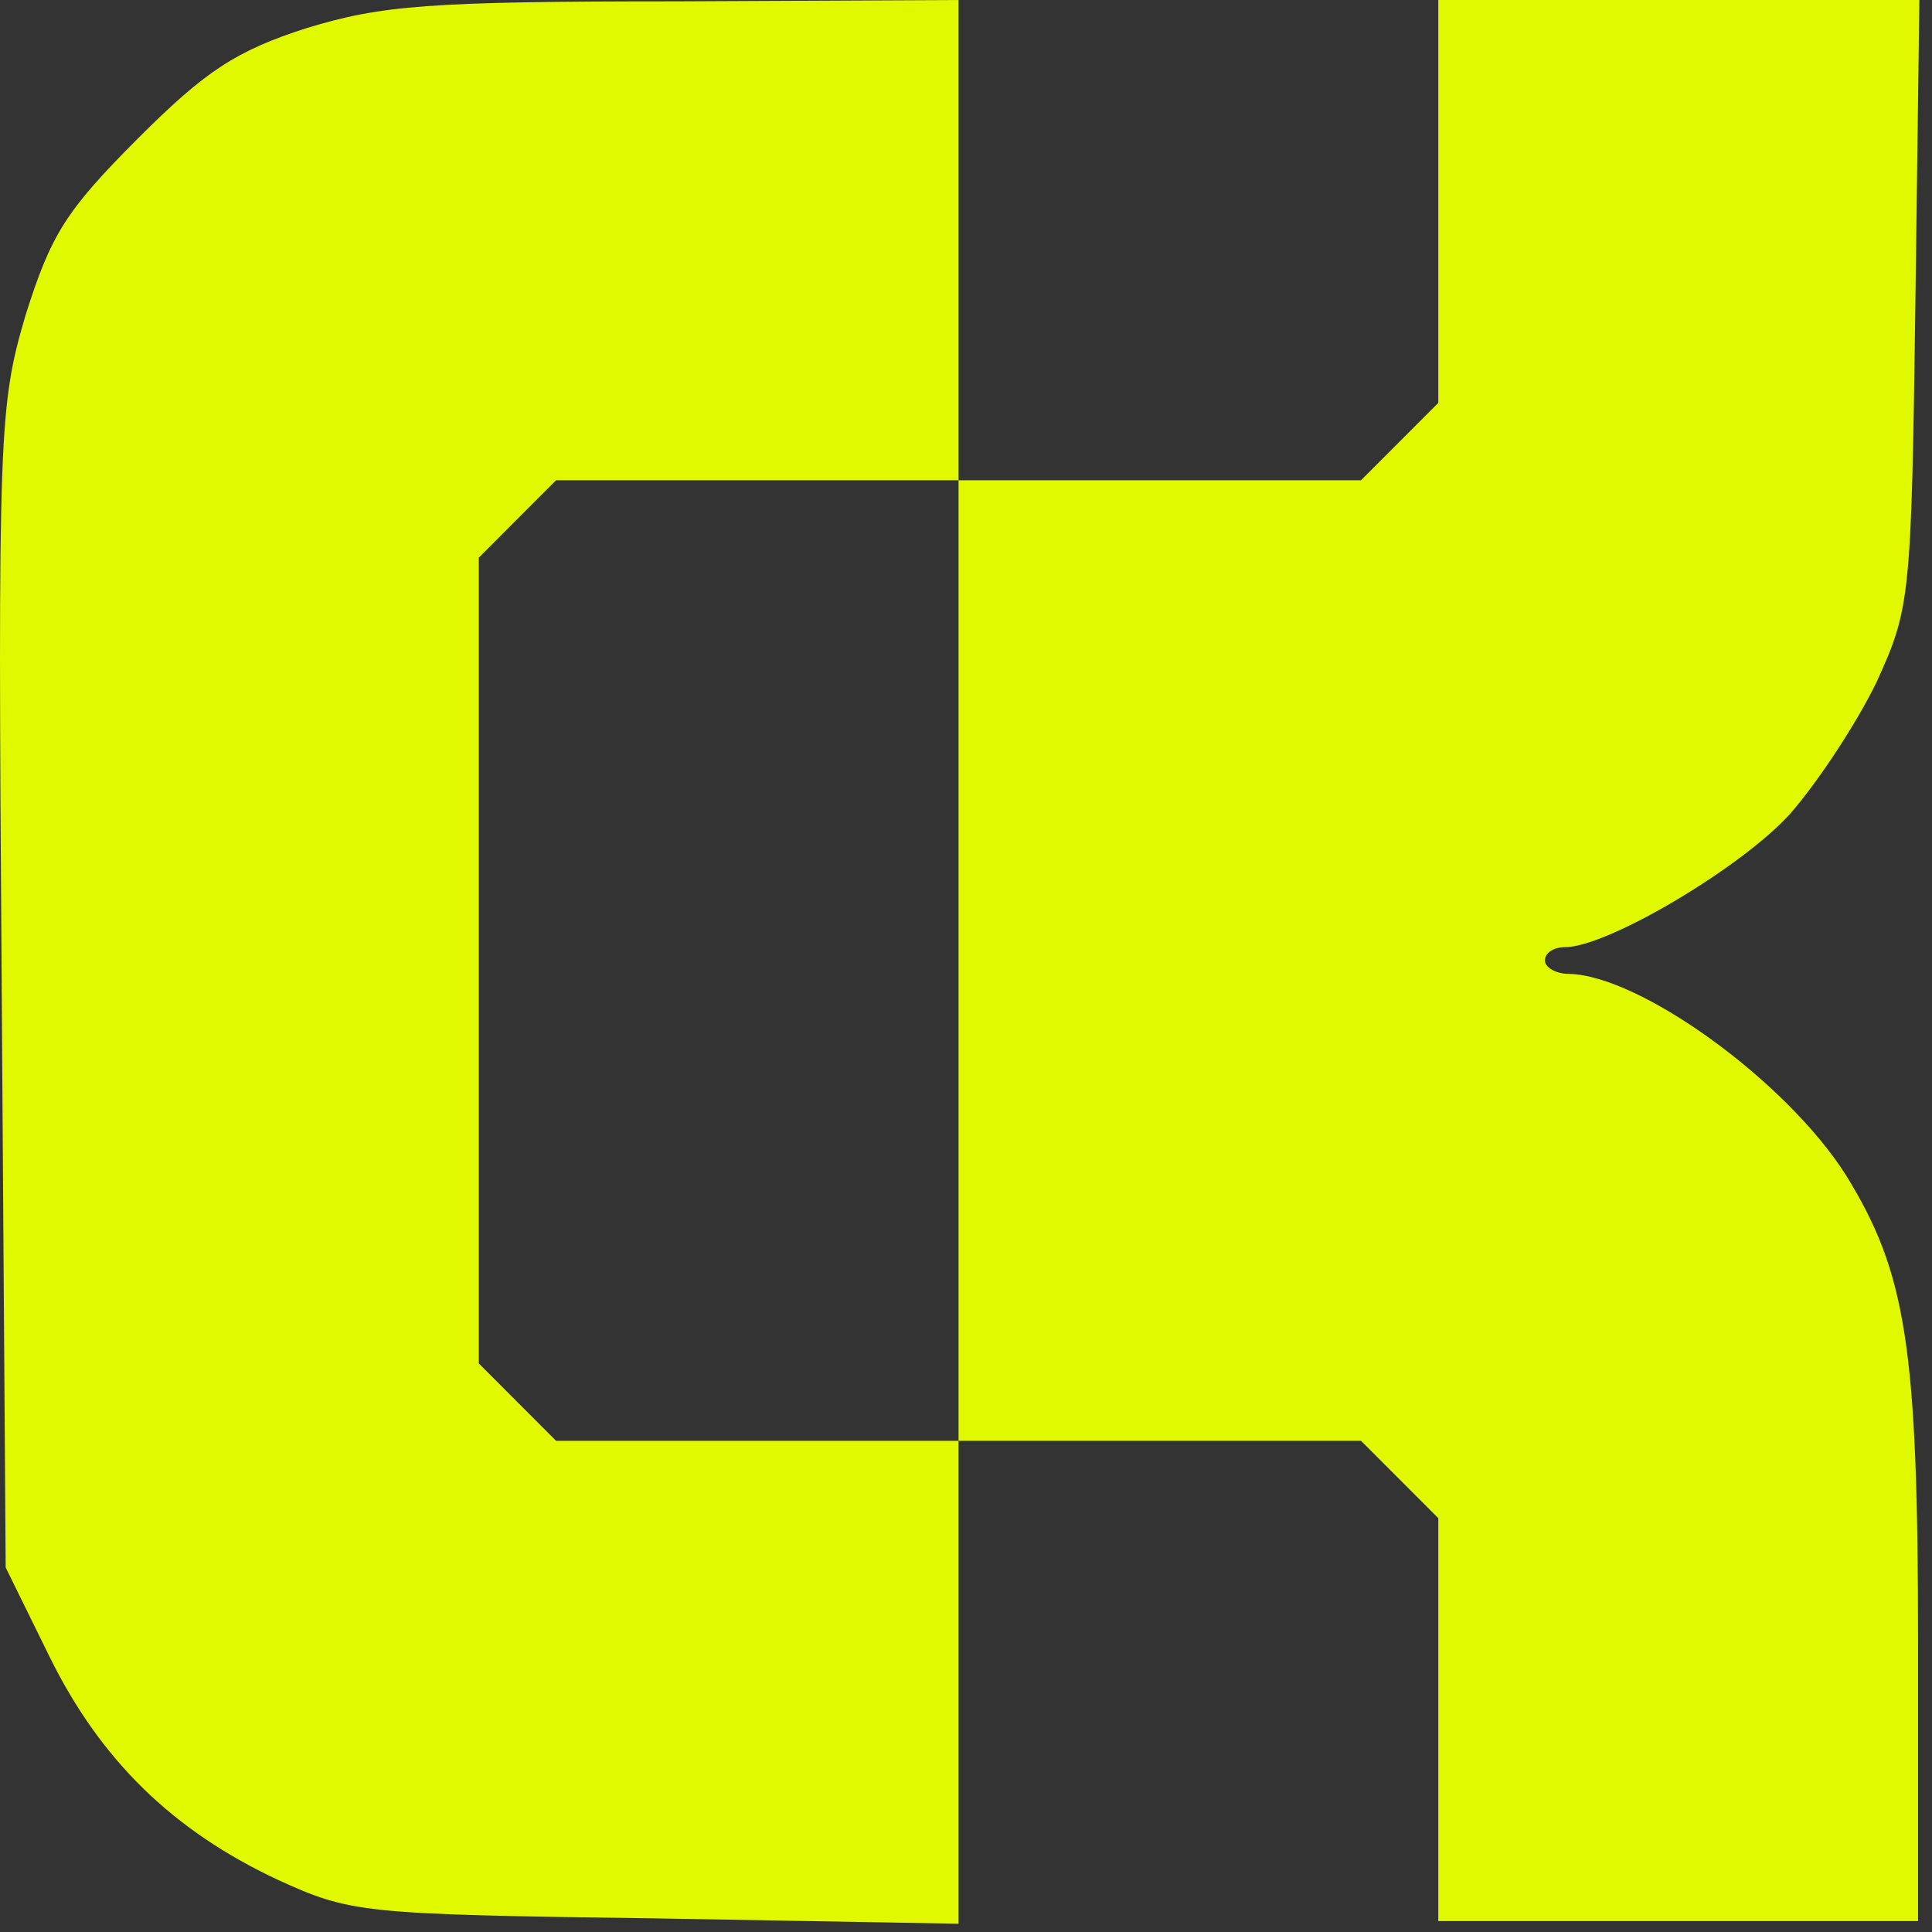 <svg width="50" height="50" viewBox="0 0 50 50" fill="none" xmlns="http://www.w3.org/2000/svg">
<rect x="0" y="0" width="50" height="50" fill="#333333" stroke="none"/>
<path d="M7.942 0.725C6.114 1.312 5.32 1.83 3.562 3.591C1.699 5.455 1.32 6.076 0.664 8.148C-0.025 10.496 -0.06 11.117 0.044 25.583L0.147 40.567L1.285 42.881C2.596 45.539 4.458 47.369 7.183 48.646C9.08 49.51 9.321 49.544 16.978 49.648L24.807 49.786V43.537V37.288H30.015H35.222L36.223 38.289L37.223 39.29V44.503V49.717H43.431H49.639V42.535C49.639 34.836 49.329 32.937 47.776 30.417C46.224 27.966 42.431 25.238 40.603 25.204C40.258 25.204 39.982 25.031 39.982 24.858C39.982 24.651 40.223 24.513 40.499 24.513C41.603 24.513 45.086 22.442 46.328 21.061C47.052 20.232 48.053 18.713 48.57 17.642C49.432 15.744 49.467 15.502 49.57 7.837L49.673 -2.27988e-06H43.465H37.223V5.213V10.427L36.223 11.428L35.222 12.429H30.015H24.807V6.215V-2.27988e-06L17.495 0.035C11.08 0.035 9.873 0.138 7.942 0.725ZM24.807 24.858V37.288H19.599H14.391L13.391 36.286L12.391 35.285V24.858V14.432L13.391 13.43L14.391 12.429H19.599H24.807V24.858Z" fill="#E0F900"/>
</svg>
